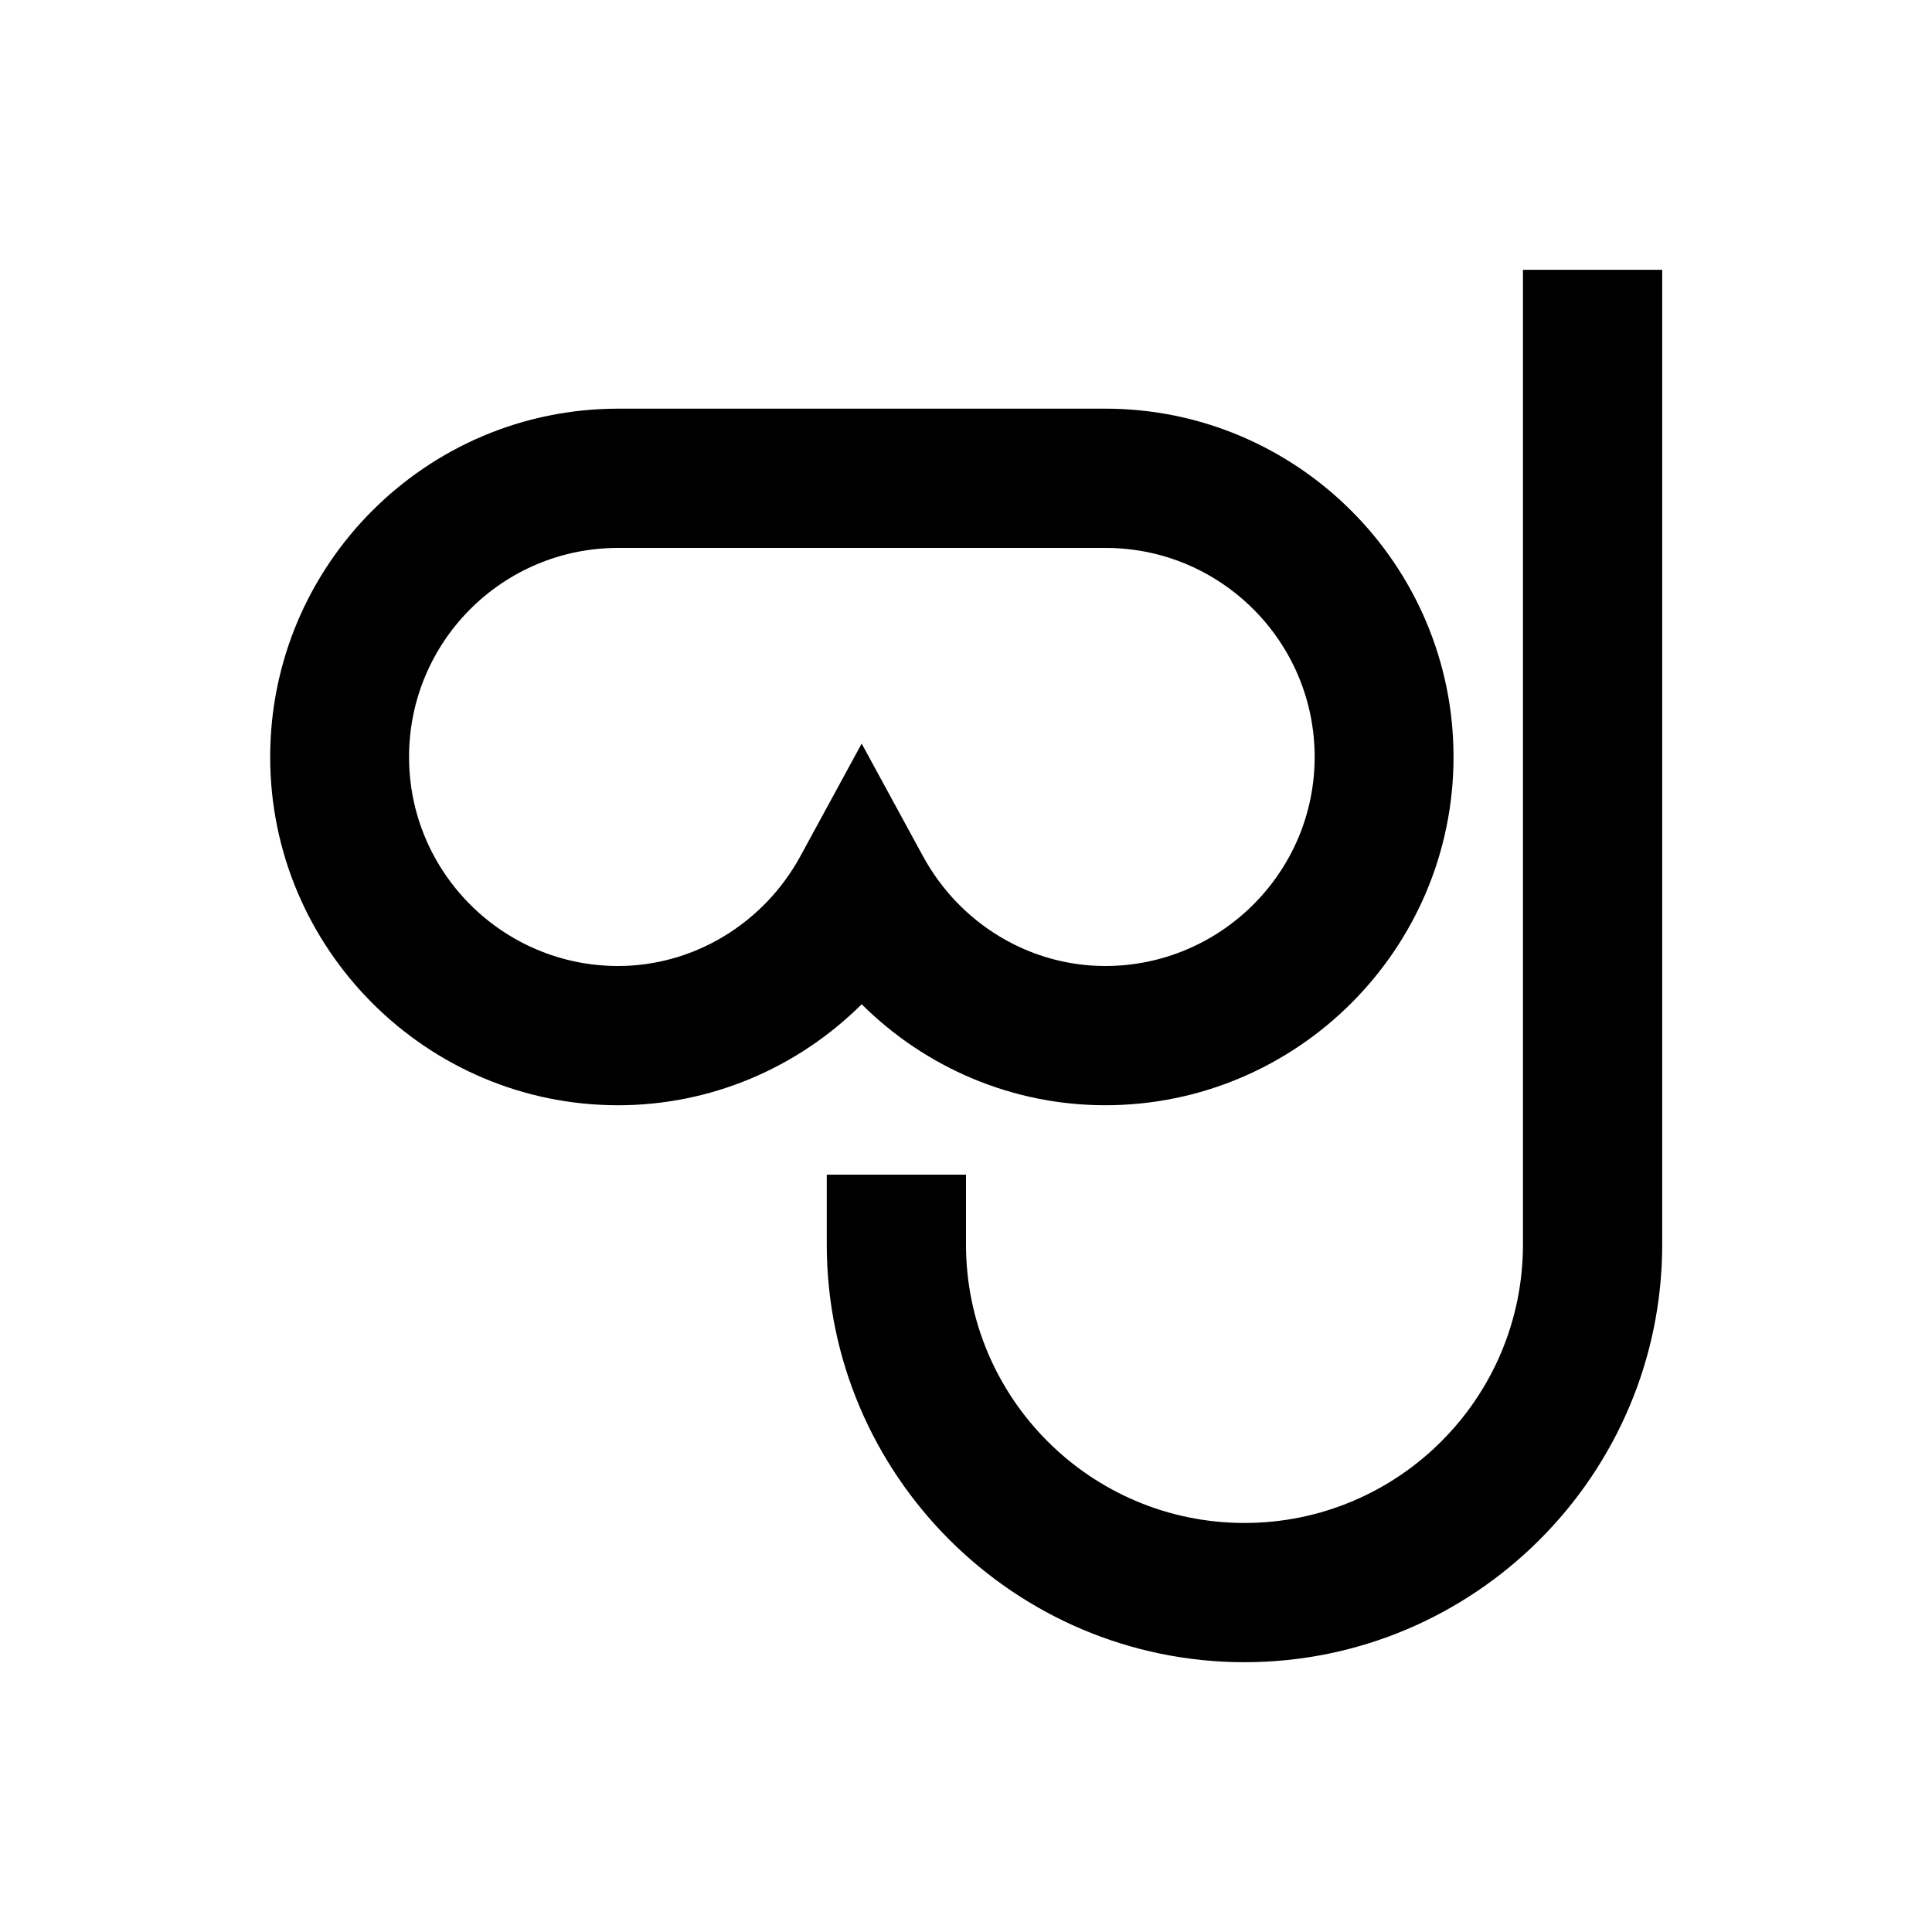 <?xml version="1.0" encoding="UTF-8"?>
<!-- Uploaded to: ICON Repo, www.iconrepo.com, Generator: ICON Repo Mixer Tools -->
<svg fill="#000000" width="800px" height="800px" version="1.1" viewBox="144 144 512 512" xmlns="http://www.w3.org/2000/svg">
 <g>
  <path d="m547.6 215.5v258.3c0 40.738-33.062 73.801-73.801 73.801s-73.801-33.062-73.801-73.801v-18.5h-36.898v18.5c0 61.008 49.691 110.7 110.7 110.7 61.012 0.004 110.7-49.688 110.7-110.7v-258.3z"/>
  <path d="m436.9 436.9c50.871 0 92.301-41.426 92.301-92.301 0-50.871-41.426-92.301-92.301-92.301l-129.1 0.004c-50.871 0-92.199 41.426-92.199 92.301 0 50.871 41.426 92.301 92.199 92.301 24.5 0 47.527-9.84 64.551-26.766 17.023 16.922 40.051 26.762 64.551 26.762zm-129.1-36.898c-30.504 0-55.398-24.797-55.398-55.398 0-30.602 24.797-55.398 55.398-55.398h129.2c30.504 0 55.398 24.797 55.398 55.398 0 30.602-24.992 55.398-55.496 55.398-20.074 0-38.574-11.219-48.316-29.125l-16.234-29.816-16.234 29.816c-9.742 17.906-28.34 29.125-48.316 29.125z"/>
 </g>
</svg>